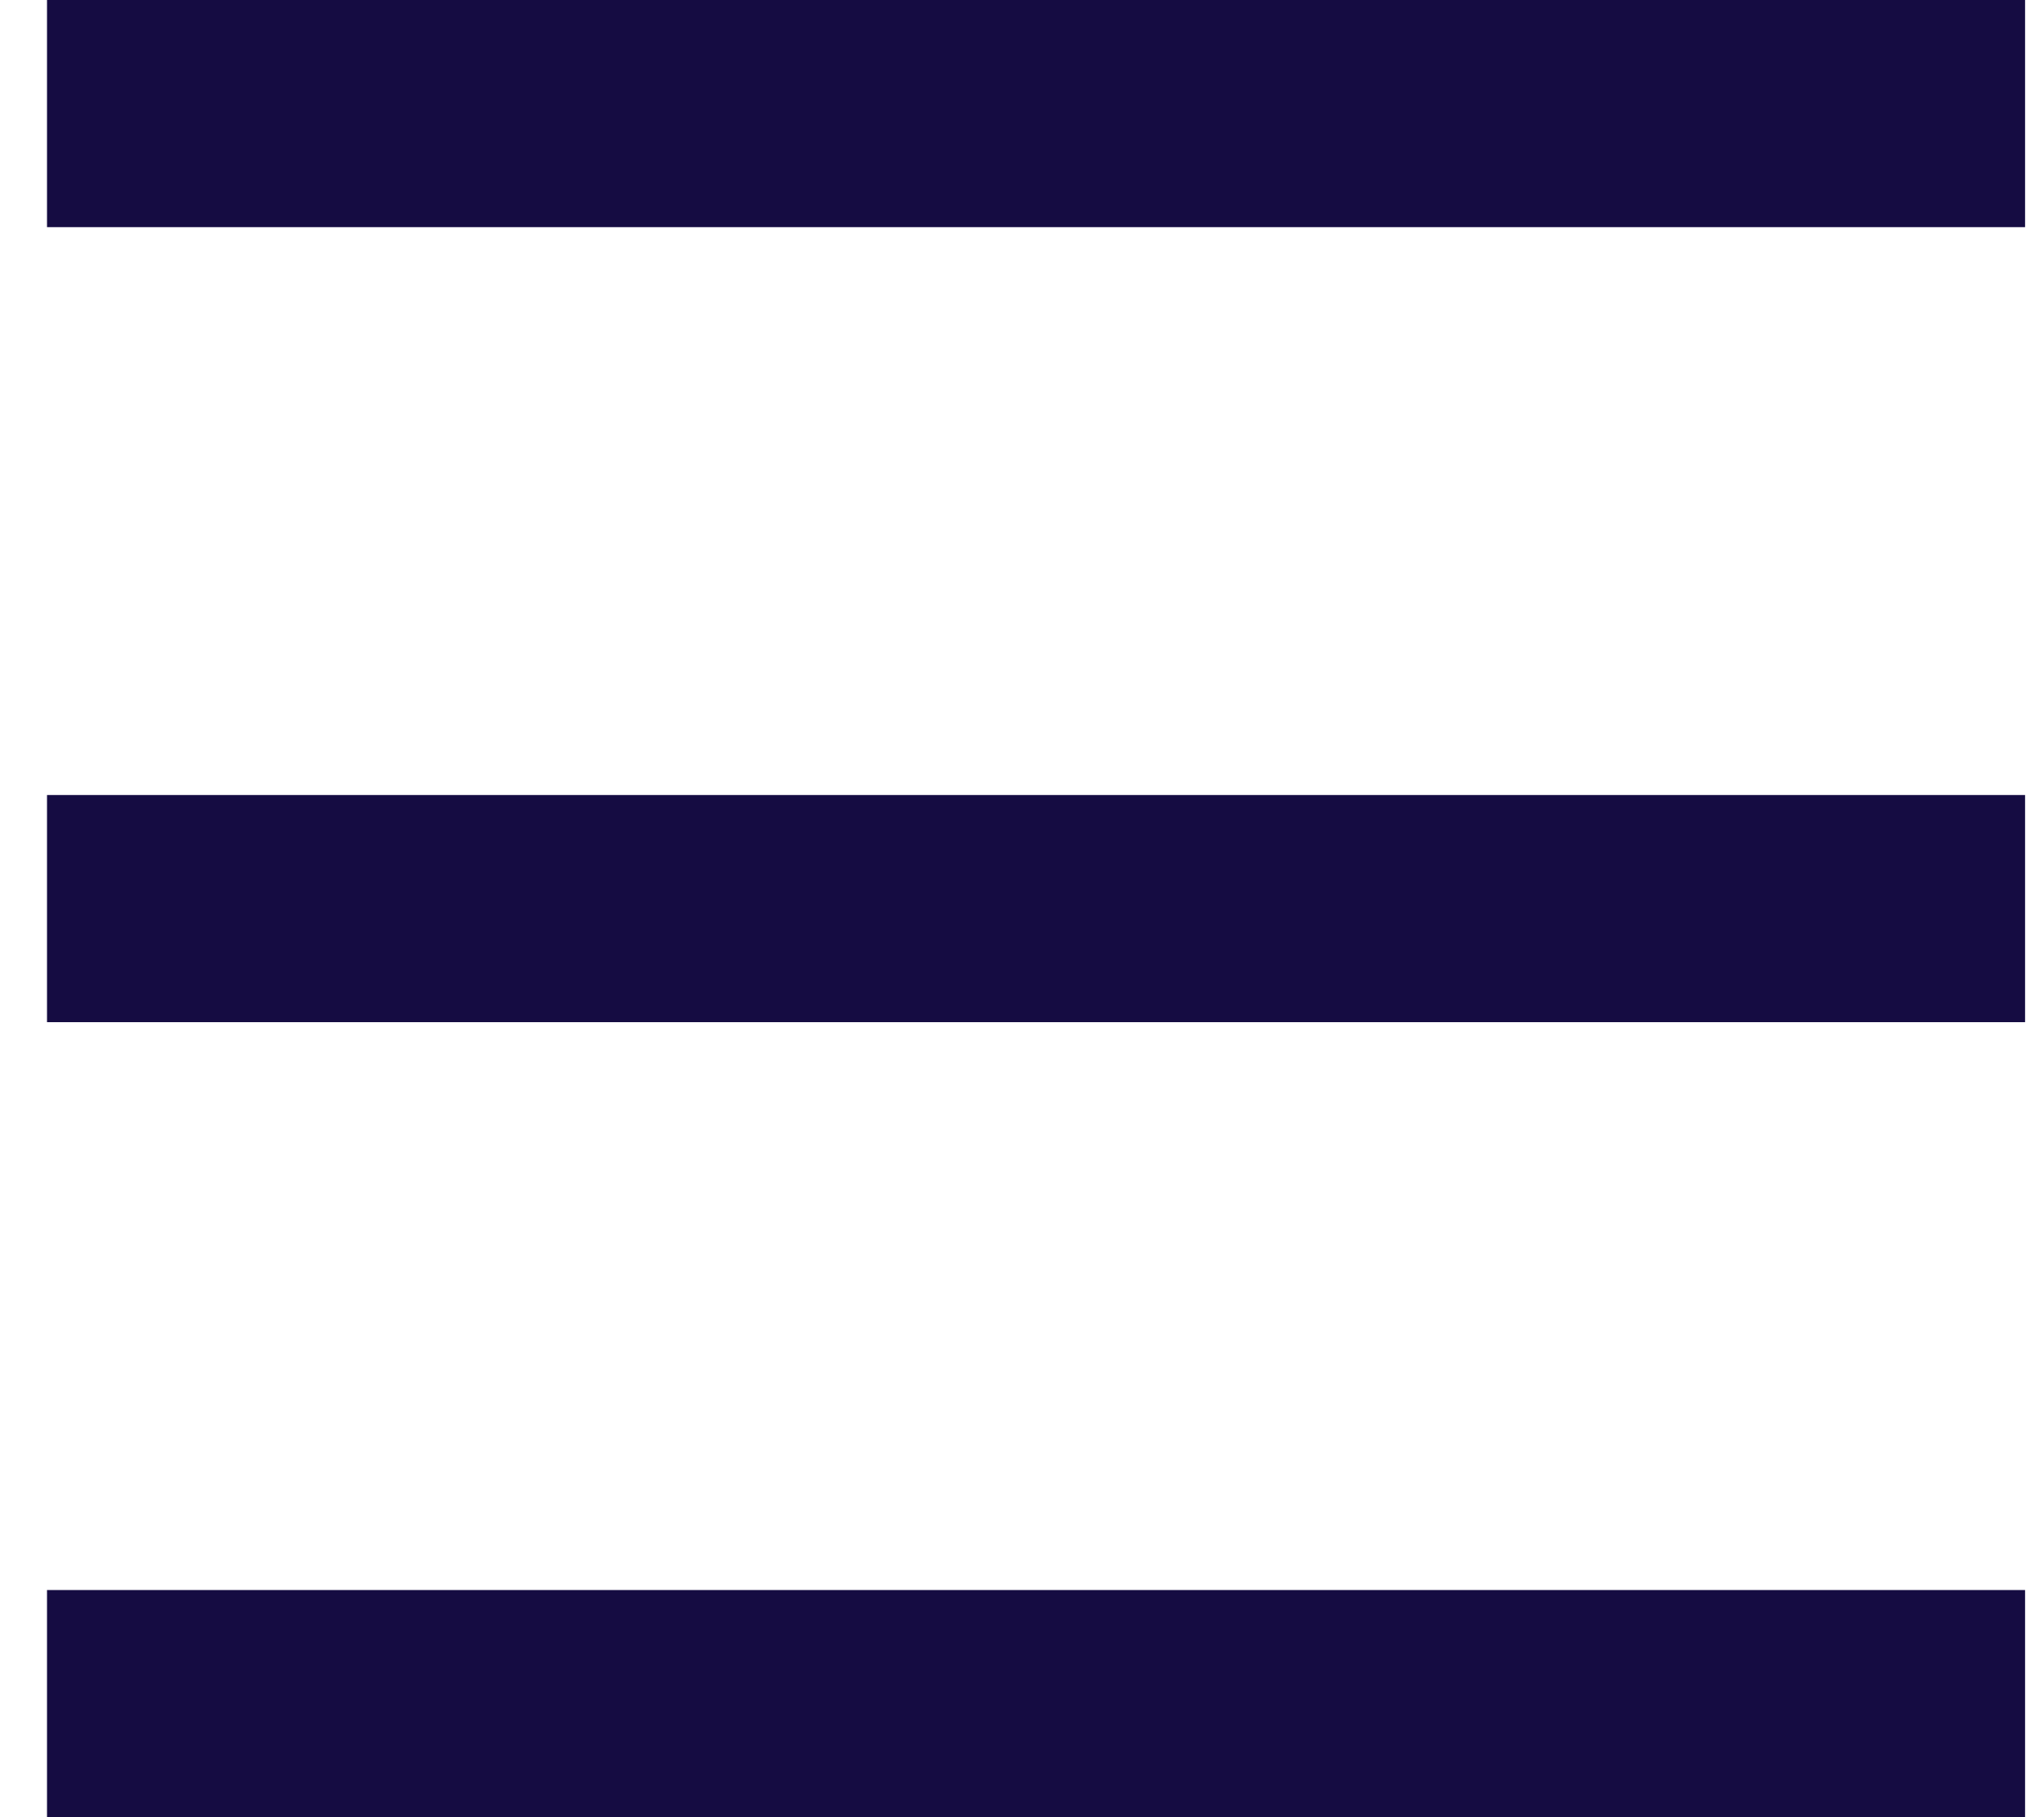 <svg width="27" height="24" viewBox="0 0 27 24" fill="none" xmlns="http://www.w3.org/2000/svg">
<rect x="0.621" width="26.129" height="3" fill="#150C42"/>
<rect x="0.621" y="10.5" width="26.129" height="3" fill="#150C42"/>
<rect x="0.621" y="21" width="26.129" height="3" fill="#150C42"/>
</svg>
